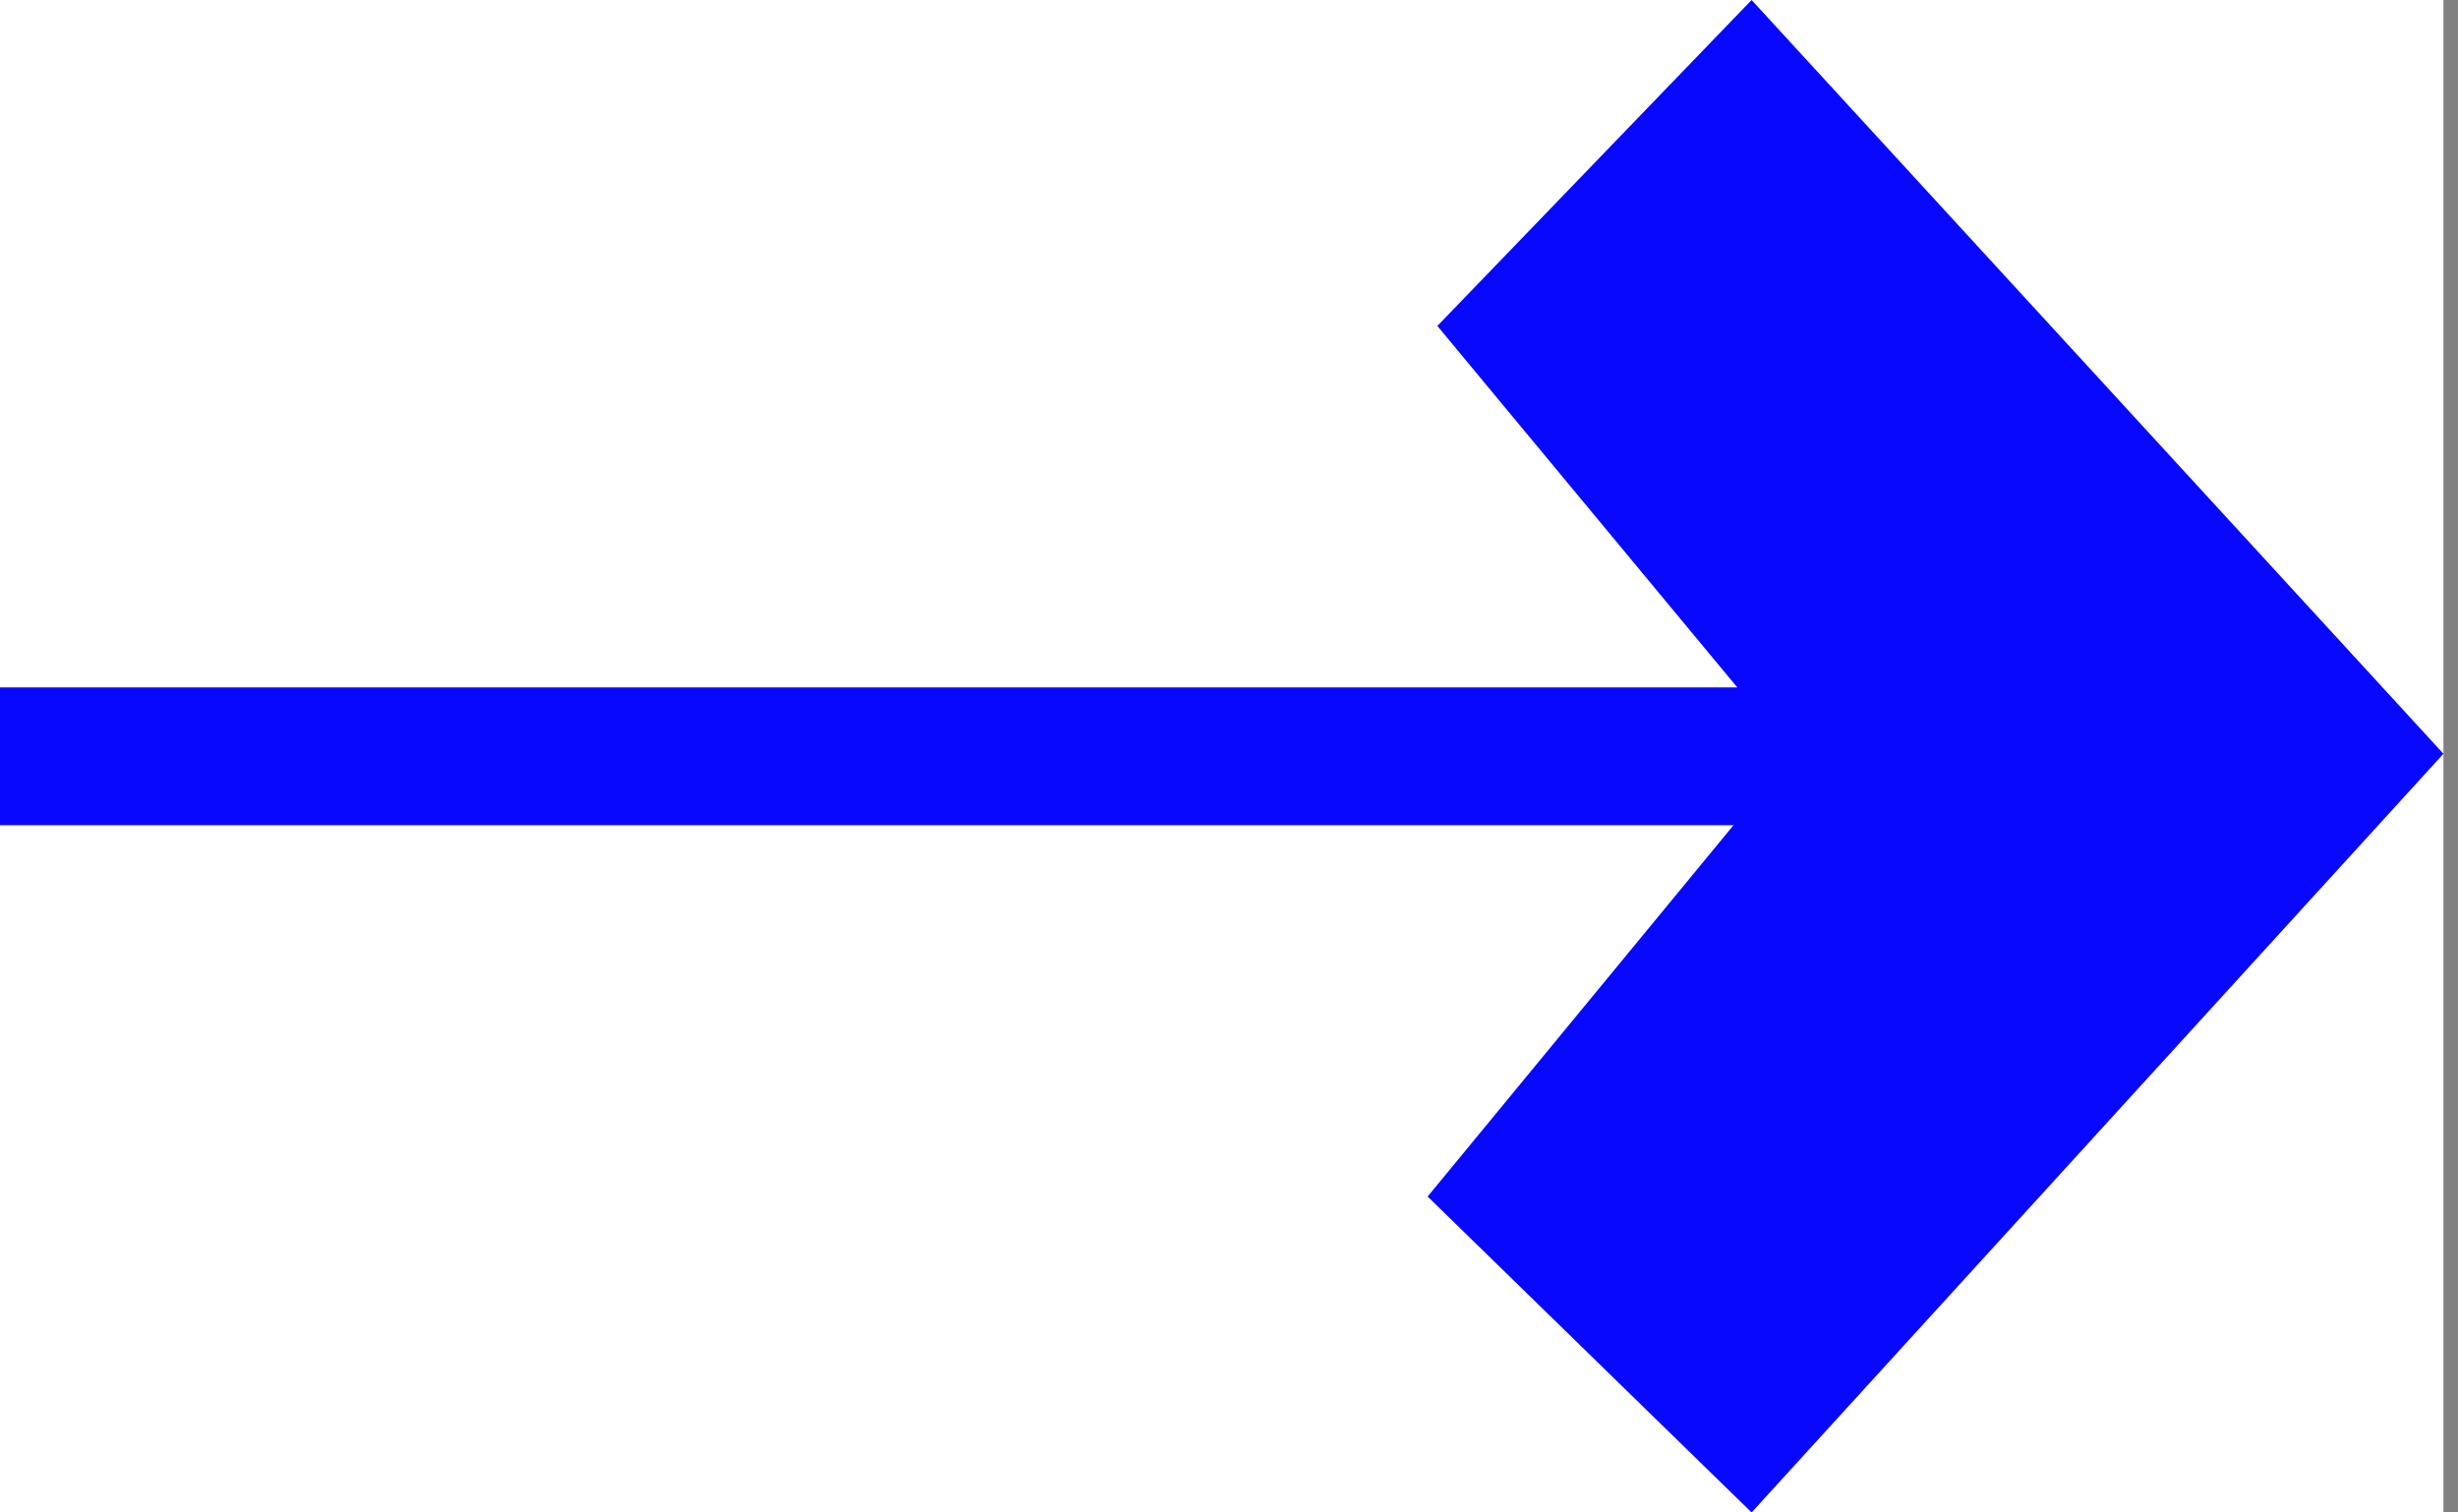 <svg width="26" height="16" viewBox="0 0 26 16" fill="none" xmlns="http://www.w3.org/2000/svg">
<rect x="0" y="0" width="26" height="16" fill="#808080" stroke="none"/>
<g clip-path="url(#clip0_5890_6412)">
<rect width="25.846" height="16" transform="matrix(-1 -8.74228e-08 -8.74228e-08 1 25.846 0)" fill="white"/>
<path d="M15.204 3.448L18.528 -6.39746e-07L25.846 7.974L18.528 16L15.101 12.658L18.959 7.974L15.204 3.448Z" fill="#0808FF"/>
<path d="M21.717 7.272L-0 7.272L-0 8.73L21.717 8.73L21.717 7.272Z" fill="#0808FF"/>
</g>
<defs>
<clipPath id="clip0_5890_6412">
<rect width="25.846" height="16" fill="white" transform="matrix(-1 -8.74228e-08 -8.74228e-08 1 25.846 0)"/>
</clipPath>
</defs>
</svg>
